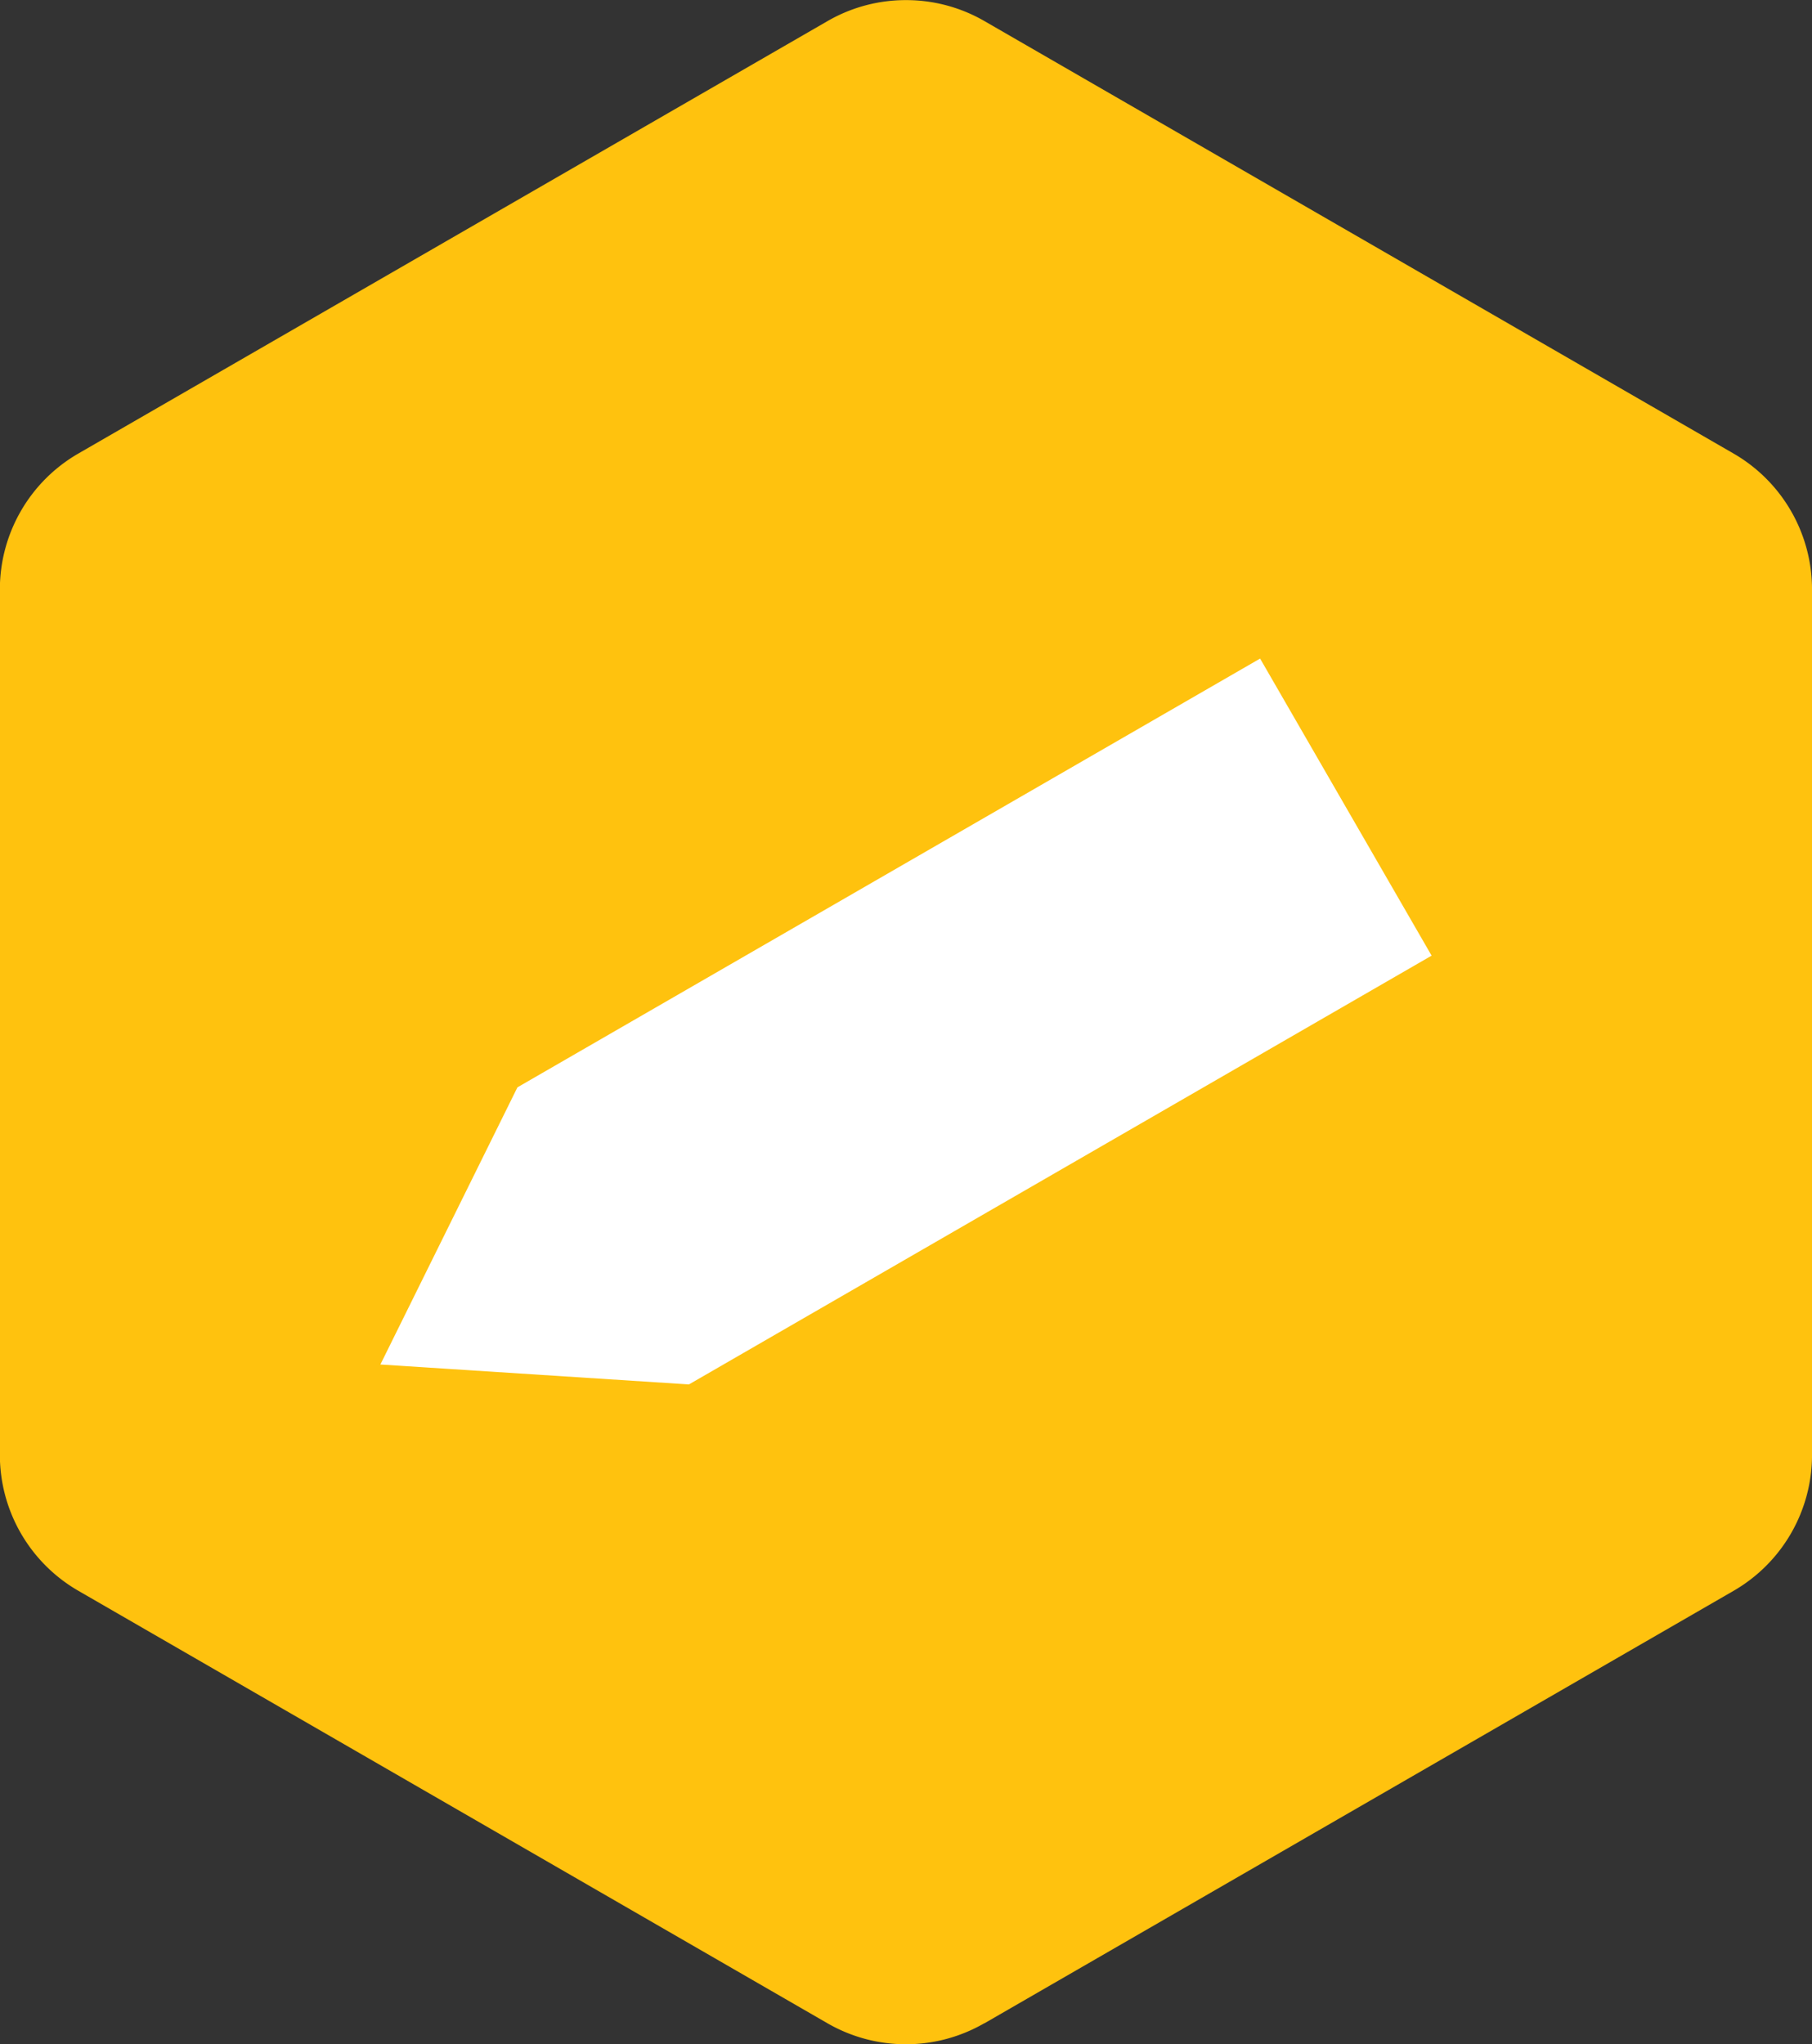 <svg xmlns="http://www.w3.org/2000/svg" xmlns:xlink="http://www.w3.org/1999/xlink" width="69.138" height="78" viewBox="0 0 69.138 78">
  <rect x="0" y="0" width="69.138" height="78" fill="#333333" stroke="none"/>
  <defs>
    <clipPath id="clip-path">
      <path id="Path_111" data-name="Path 111" d="M0-7.742H69.138v-78H0Z" transform="translate(0 85.742)" fill="none"/>
    </clipPath>
  </defs>
  <g id="Group_32" data-name="Group 32" transform="translate(0 85.742)">
    <g id="Group_30" data-name="Group 30" transform="translate(0 -85.742)" clip-path="url(#clip-path)">
      <g id="Group_29" data-name="Group 29" transform="translate(0 0)">
        <path id="Path_110" data-name="Path 110" d="M-3.728-7.662l28.582-16.5a5.988,5.988,0,0,0,2.995-5.186V-62.371a5.988,5.988,0,0,0-2.995-5.185l-28.582-16.5a5.967,5.967,0,0,0-2.993-.8,5.964,5.964,0,0,0-2.993.8L-38.3-67.556a5.988,5.988,0,0,0-2.995,5.185V-29.35A5.988,5.988,0,0,0-38.3-24.164l28.581,16.5a5.988,5.988,0,0,0,5.986,0" transform="translate(41.29 84.86)" fill="#ffc20e"/>
      </g>
    </g>
    <g id="Group_31" data-name="Group 31" transform="translate(14.514 -60.615)">
      <path id="Path_112" data-name="Path 112" d="M0,0-11.773-.76l5.229-10.575,28.337-16.36L28.337-16.36Z" transform="translate(11.773 27.695)" fill="#fff"/>
    </g>
  </g>
</svg>
